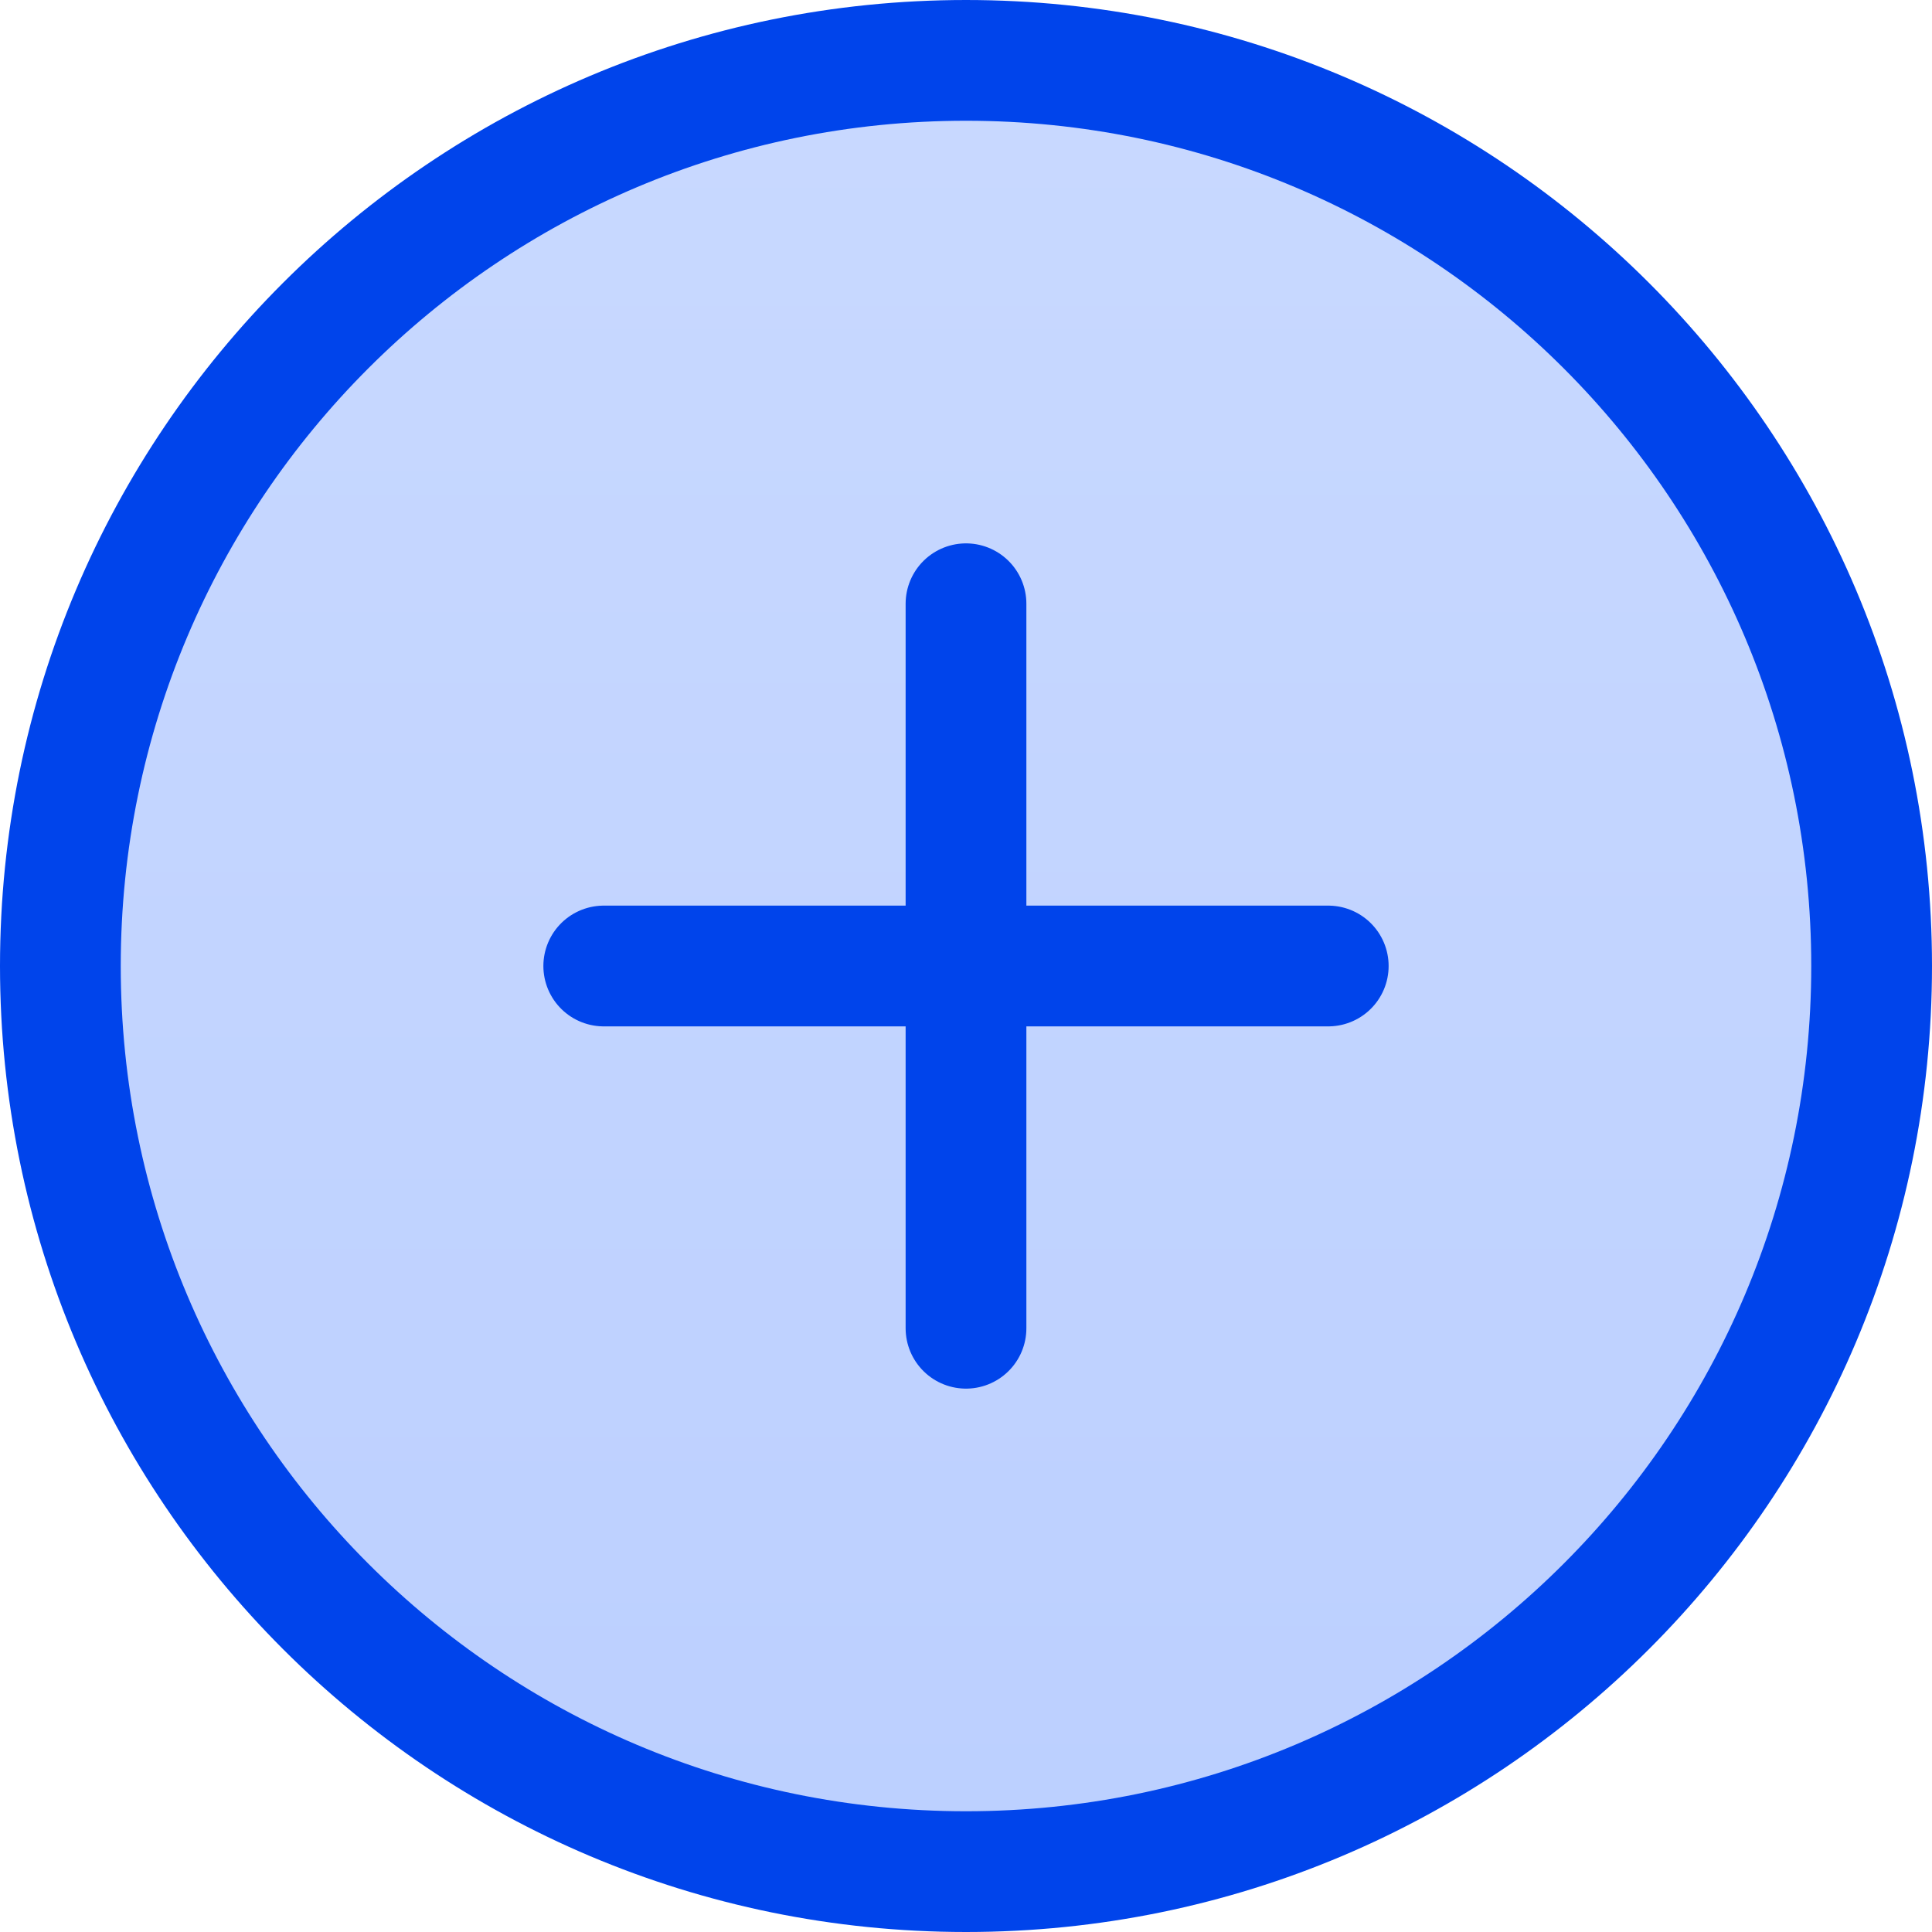 <svg xmlns="http://www.w3.org/2000/svg" width="32" height="32" fill="none"><g clip-path="url(#a)"><g clip-path="url(#b)"><g clip-path="url(#c)"><path fill="url(#d)" d="M16 31c8.284 0 15-6.716 15-15S24.284 1 16 1 1 7.716 1 16s6.716 15 15 15"/><path stroke="#0044EB" stroke-linecap="round" stroke-linejoin="round" stroke-width="2" d="M16 10v12m-6-6h12m9 0c0 8.284-6.716 15-15 15S1 24.284 1 16 7.716 1 16 1s15 6.716 15 15"/></g></g></g><defs><clipPath id="a"><path fill="#fff" d="M0 0h32v32H0z"/></clipPath><clipPath id="b"><path fill="#fff" d="M0 0h32v32H0z"/></clipPath><clipPath id="c"><path fill="#fff" d="M0 0h32v32H0z"/></clipPath><linearGradient id="d" x1="16" x2="16" y1="-2.75" y2="34.75" gradientUnits="userSpaceOnUse"><stop stop-color="#CADAFF"/><stop offset="1" stop-color="#BACEFF"/></linearGradient></defs></svg>